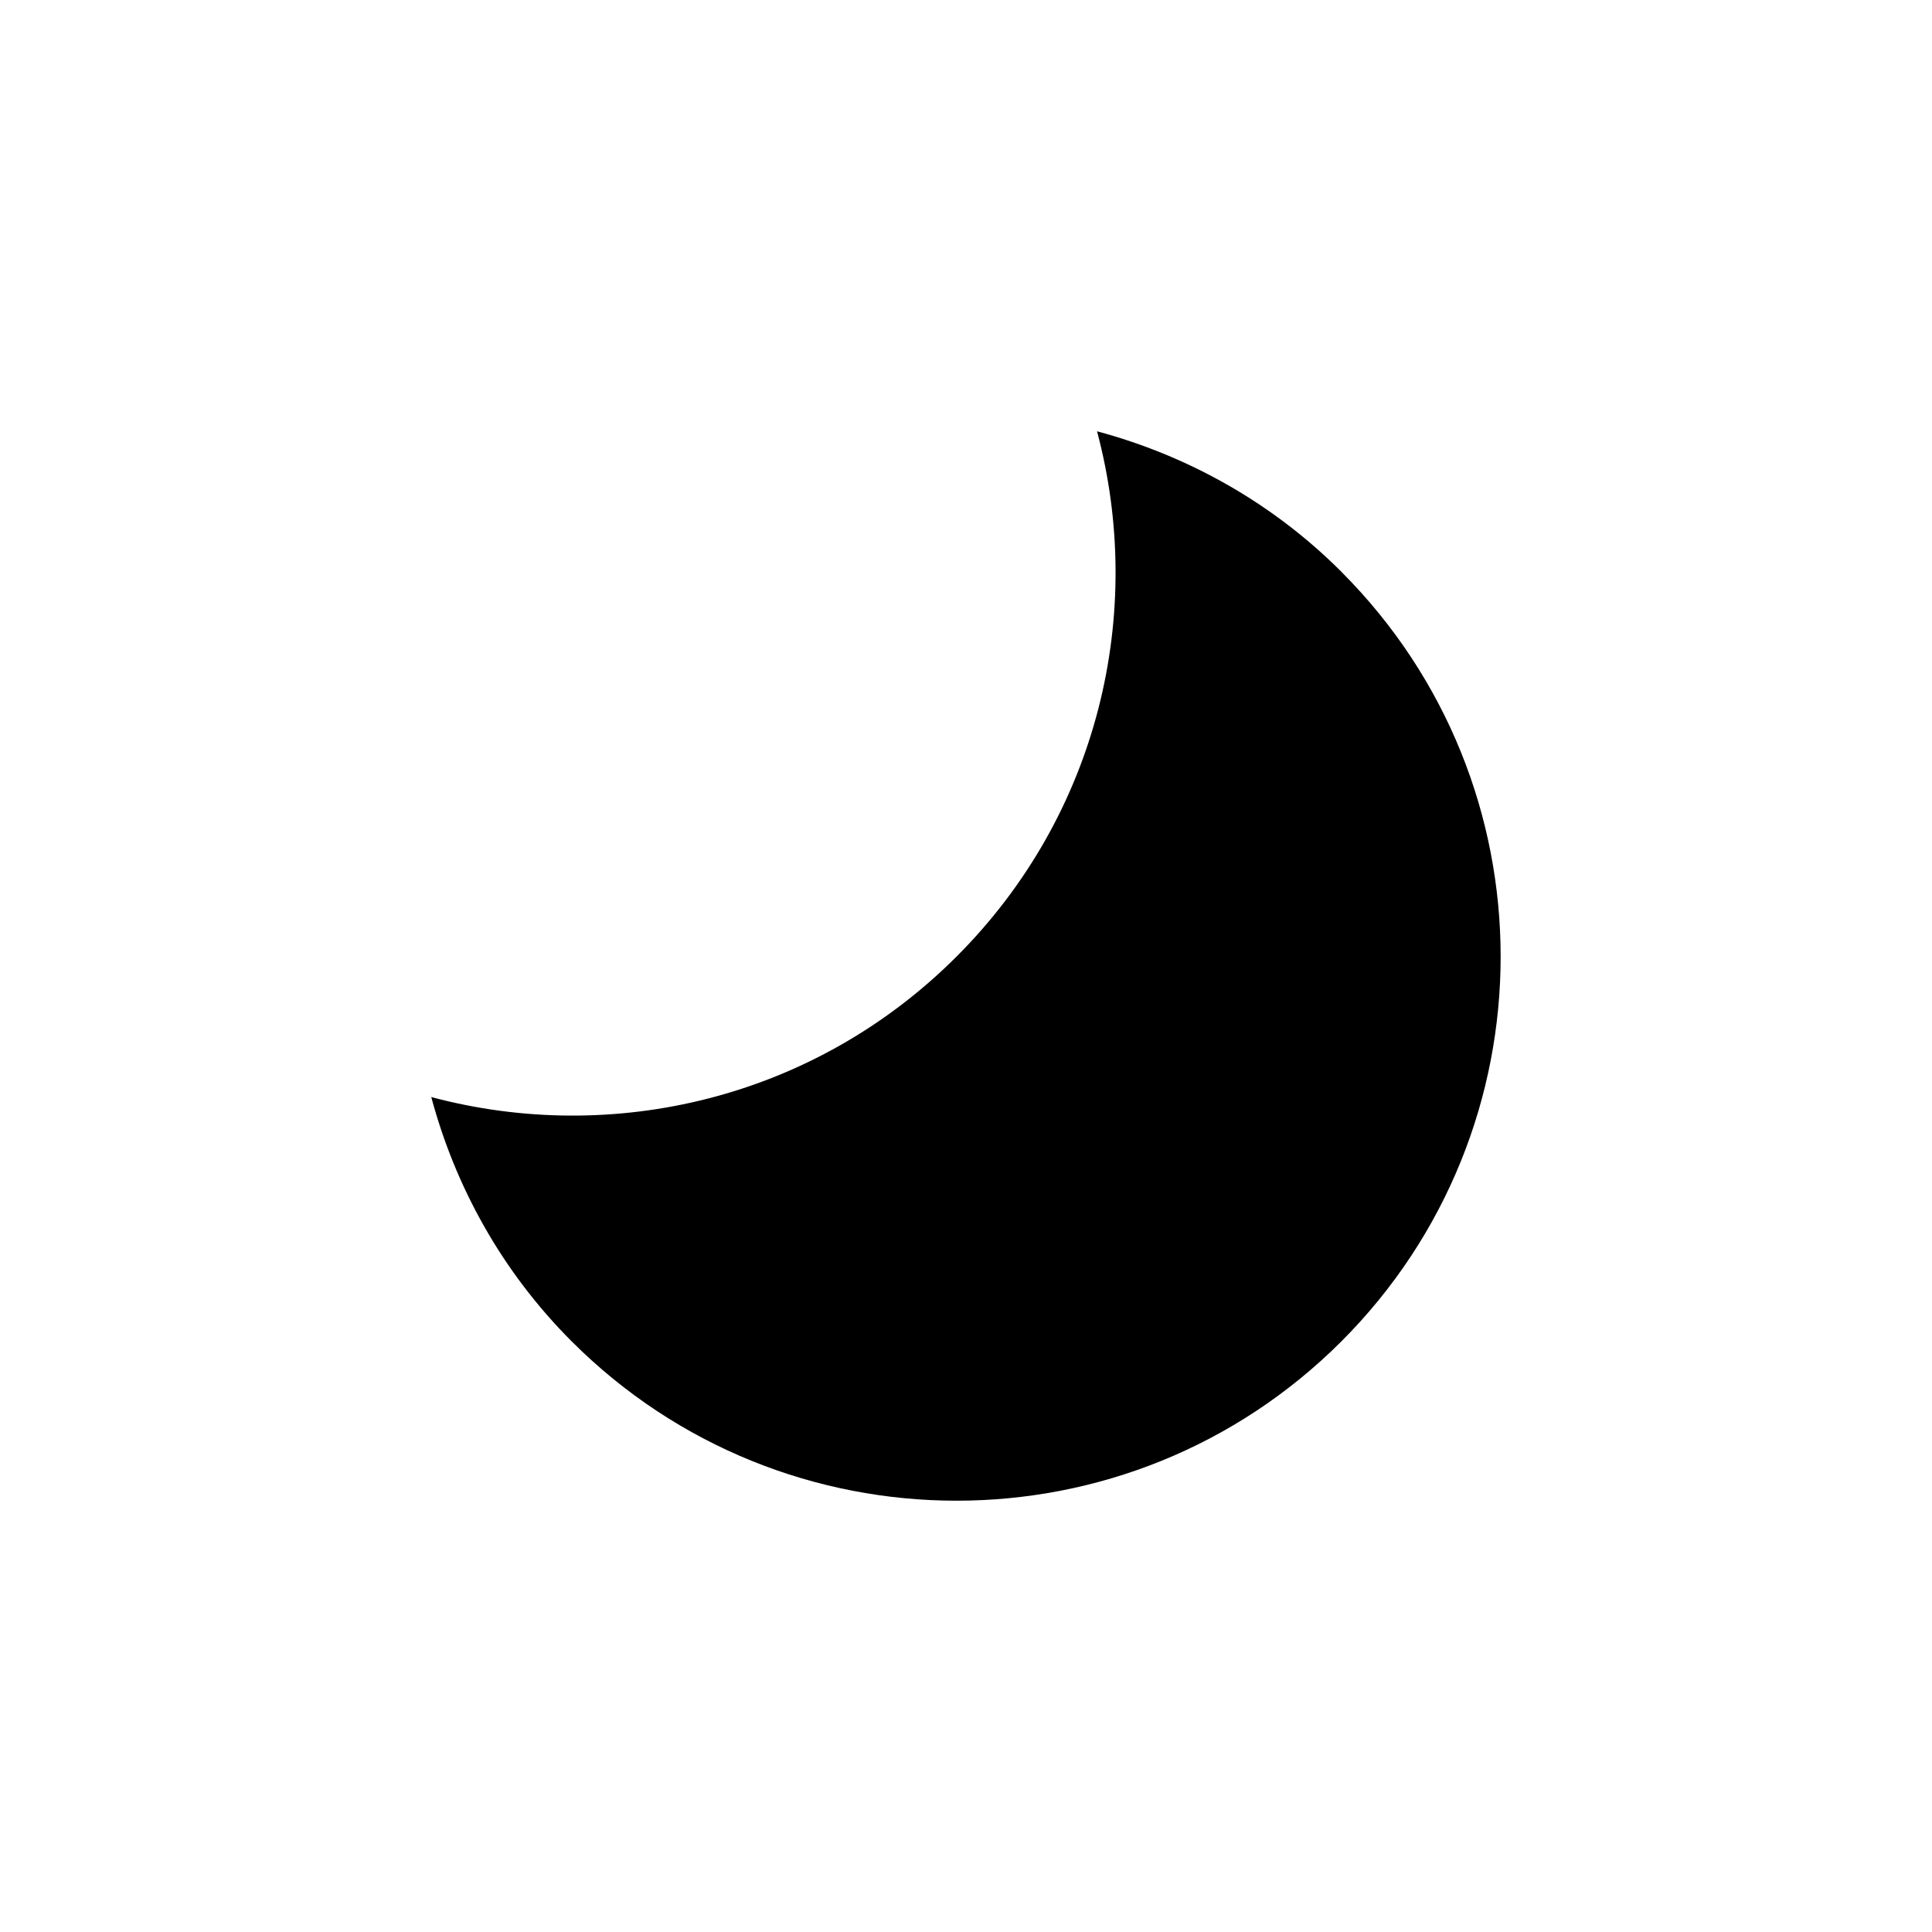 <?xml version="1.0" encoding="UTF-8"?>
<!-- Uploaded to: ICON Repo, www.svgrepo.com, Generator: ICON Repo Mixer Tools -->
<svg fill="#000000" width="800px" height="800px" version="1.1" viewBox="144 144 512 512" xmlns="http://www.w3.org/2000/svg">
 <path d="m499.48 295.52c-18.562-18.562-41.105-30.887-64.754-37.219 12.848 48.129 0.504 101.47-37.234 139.2-37.723 37.738-91.066 50.082-139.2 37.234 6.332 23.648 18.656 46.191 37.219 64.754 56.301 56.285 147.66 56.285 203.96 0 56.285-56.301 56.285-147.66 0-203.96z" fill-rule="evenodd"/>
</svg>